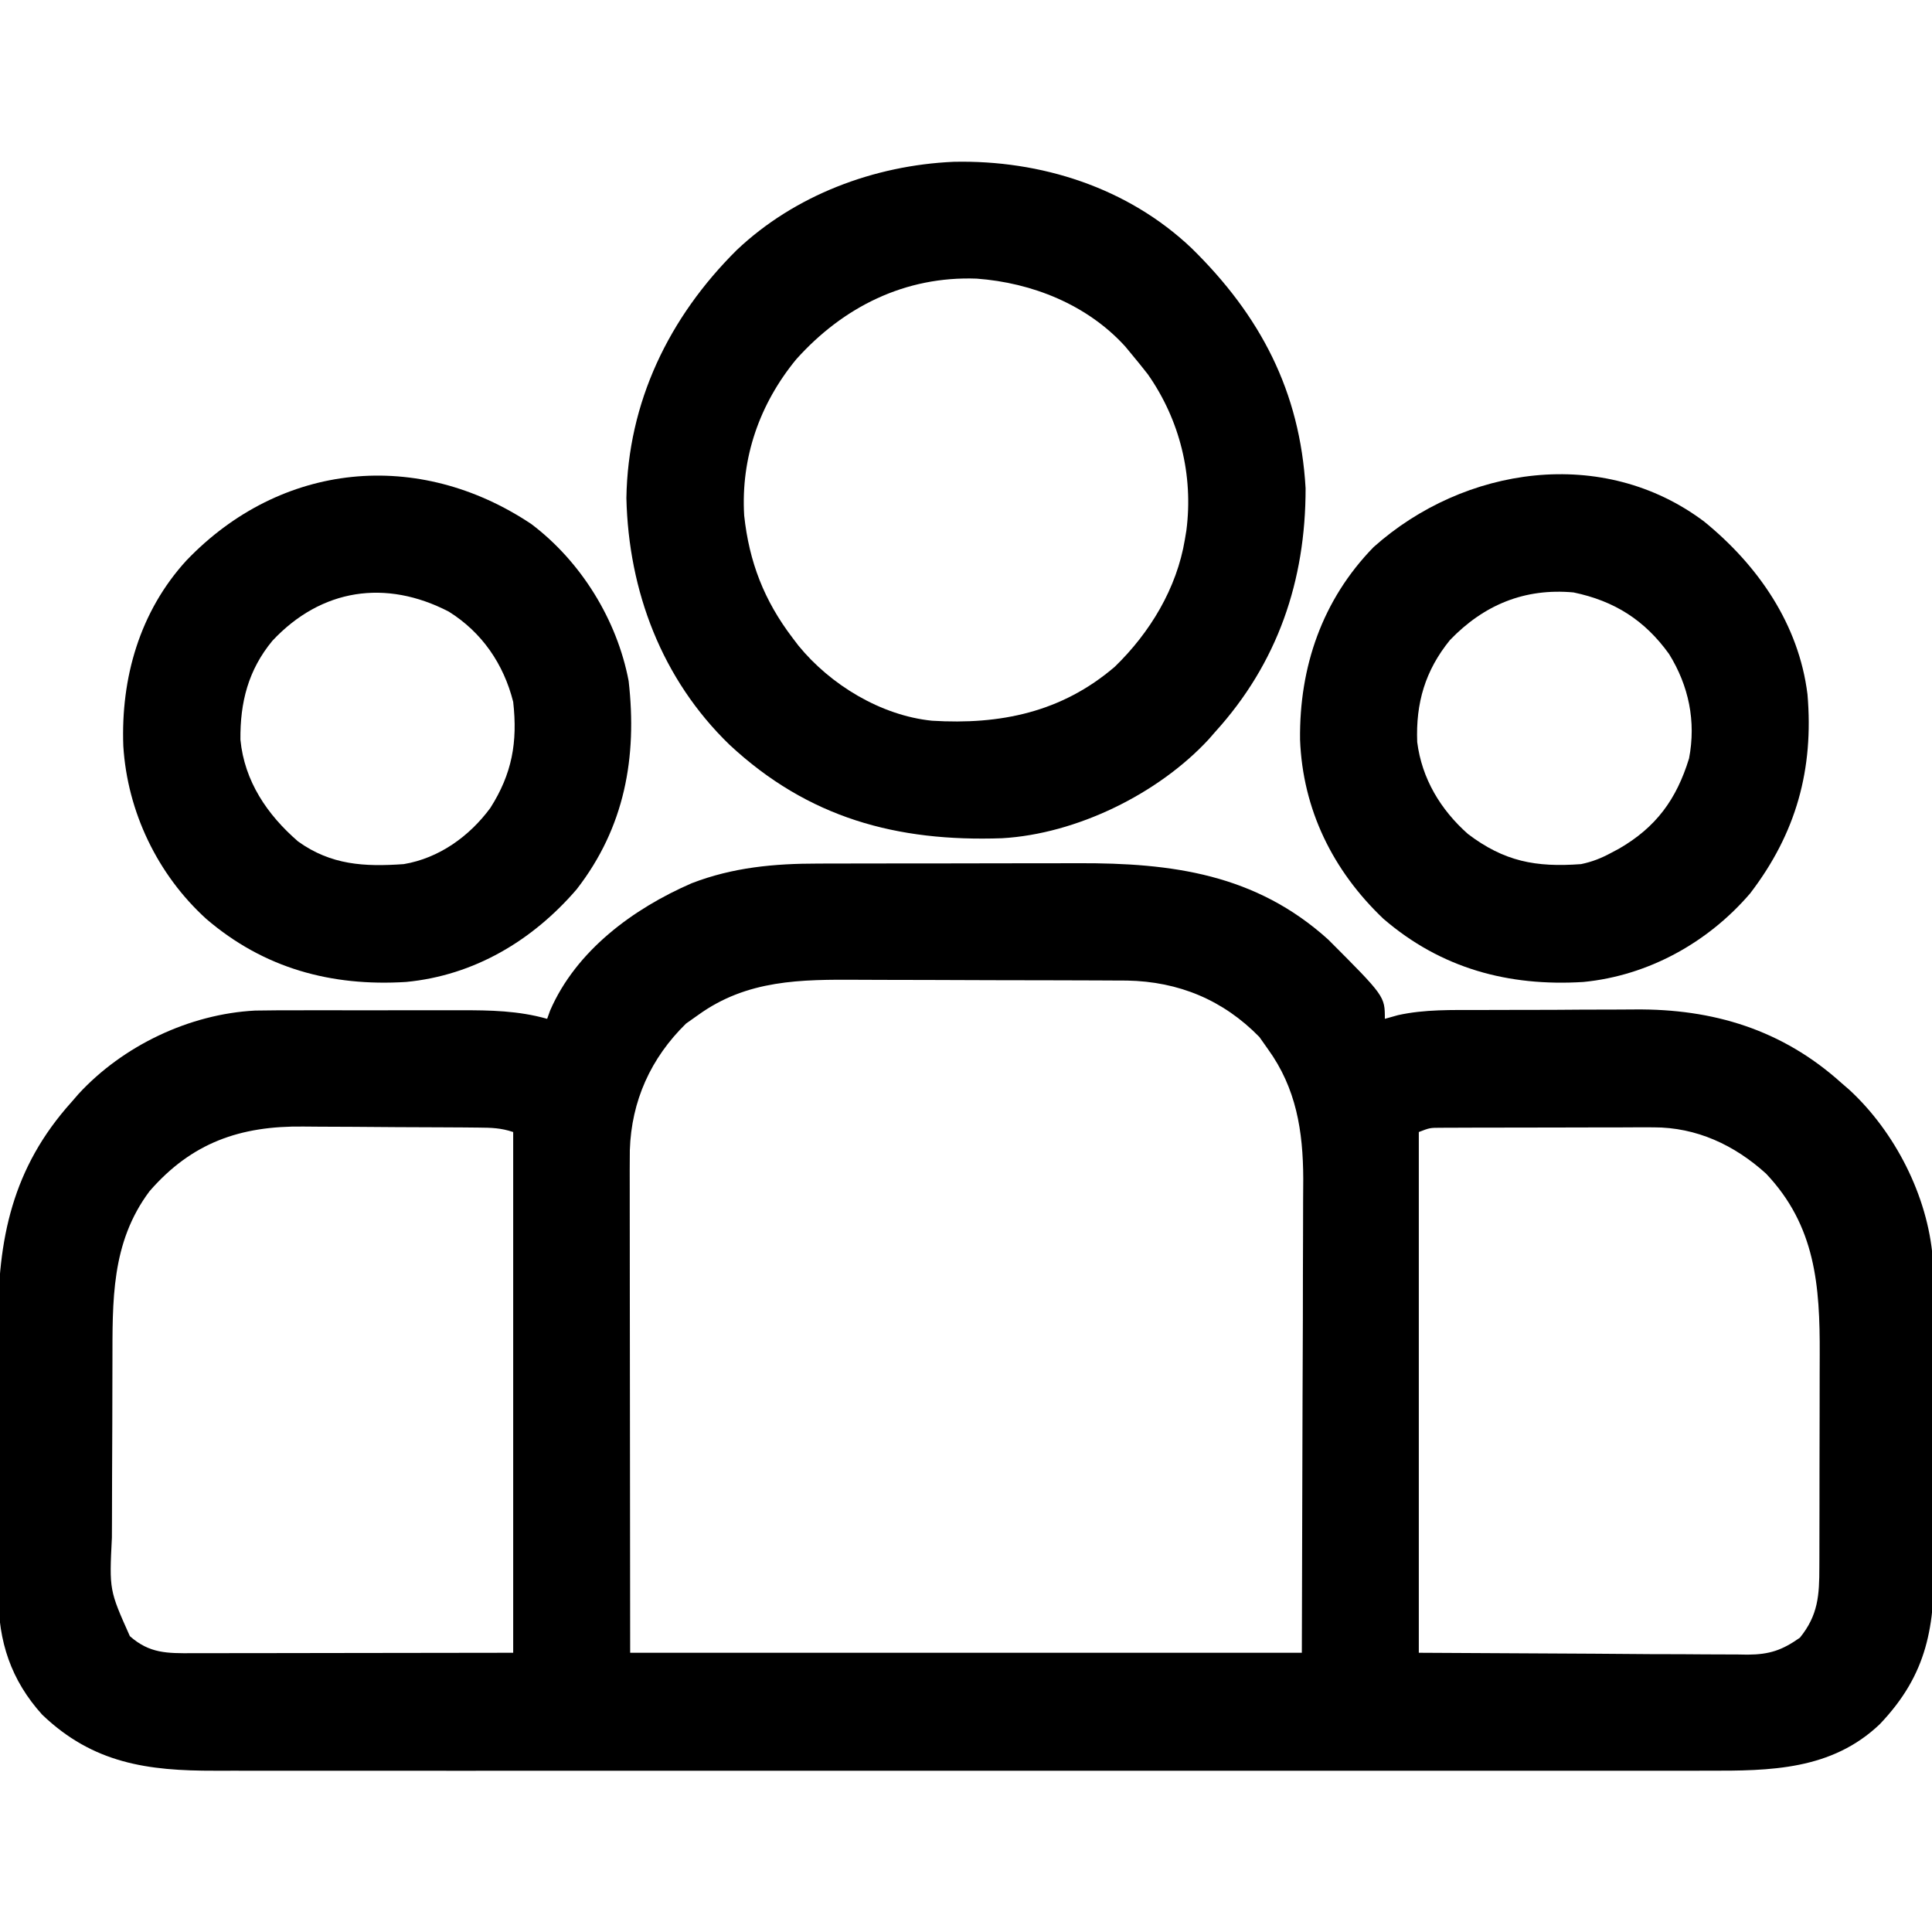 <?xml version="1.0" encoding="UTF-8"?>
<svg version="1.1" xmlns="http://www.w3.org/2000/svg" width="512" height="512">
<path d="M0 0 C0.936 -0.003 1.873 -0.007 2.837 -0.01 C5.907 -0.02 8.978 -0.022 12.048 -0.023 C14.201 -0.026 16.354 -0.029 18.507 -0.033 C23.013 -0.039 27.518 -0.041 32.023 -0.04 C37.767 -0.04 43.511 -0.054 49.254 -0.071 C53.7 -0.082 58.146 -0.084 62.592 -0.083 C64.708 -0.085 66.824 -0.089 68.94 -0.097 C93.781 -0.18 115.948 2.761 135.188 20.145 C150.188 35.168 150.188 35.168 150.188 41.145 C151.342 40.822 152.496 40.499 153.684 40.166 C160.791 38.599 168.016 38.816 175.255 38.809 C176.818 38.803 178.381 38.796 179.944 38.789 C183.213 38.777 186.481 38.773 189.75 38.775 C193.893 38.775 198.035 38.748 202.178 38.713 C205.406 38.691 208.635 38.687 211.864 38.688 C213.388 38.686 214.913 38.677 216.438 38.661 C237.168 38.468 255.514 44.008 271.188 58.145 C271.873 58.737 272.557 59.329 273.263 59.938 C285.376 71.099 294.051 88.087 295.383 104.555 C295.467 107.146 295.493 109.731 295.495 112.324 C295.503 113.299 295.512 114.275 295.52 115.279 C295.544 118.48 295.553 121.679 295.56 124.88 C295.569 127.122 295.578 129.365 295.587 131.608 C295.603 136.302 295.611 140.996 295.614 145.689 C295.619 151.675 295.657 157.661 295.703 163.646 C295.733 168.278 295.74 172.909 295.741 177.54 C295.745 179.745 295.757 181.951 295.778 184.156 C295.935 202.007 294.121 214.678 281.349 228.075 C268.563 240.259 252.323 240.447 235.691 240.399 C233.924 240.402 232.157 240.405 230.39 240.409 C225.556 240.417 220.722 240.413 215.889 240.407 C210.667 240.402 205.445 240.409 200.224 240.415 C190.003 240.424 179.783 240.422 169.562 240.416 C161.255 240.411 152.947 240.411 144.639 240.413 C142.864 240.413 142.864 240.413 141.054 240.414 C138.65 240.414 136.246 240.415 133.843 240.416 C111.312 240.421 88.781 240.415 66.25 240.404 C46.925 240.395 27.6 240.397 8.275 240.406 C-14.176 240.417 -36.627 240.421 -59.078 240.415 C-61.473 240.414 -63.867 240.414 -66.262 240.413 C-67.441 240.413 -68.619 240.412 -69.833 240.412 C-78.129 240.41 -86.425 240.413 -94.721 240.418 C-104.833 240.423 -114.946 240.422 -125.058 240.411 C-130.216 240.406 -135.374 240.404 -140.532 240.411 C-145.257 240.417 -149.981 240.413 -154.706 240.403 C-156.412 240.4 -158.118 240.402 -159.824 240.406 C-177.703 240.453 -192.148 238.456 -205.62 225.567 C-213.89 216.427 -217.276 206.145 -217.216 193.998 C-217.222 193.026 -217.229 192.054 -217.236 191.053 C-217.255 187.862 -217.251 184.672 -217.245 181.481 C-217.25 179.243 -217.255 177.005 -217.261 174.767 C-217.27 170.082 -217.268 165.397 -217.258 160.711 C-217.246 154.743 -217.266 148.776 -217.295 142.808 C-217.314 138.186 -217.314 133.563 -217.308 128.941 C-217.308 126.742 -217.314 124.544 -217.326 122.346 C-217.437 99.578 -213.579 80.628 -197.812 63.145 C-197.22 62.461 -196.628 61.776 -196.019 61.071 C-184.195 48.239 -166.599 39.865 -149.198 38.957 C-144.931 38.882 -140.669 38.867 -136.401 38.88 C-134.823 38.878 -133.245 38.876 -131.666 38.874 C-128.374 38.871 -125.082 38.875 -121.79 38.885 C-117.592 38.896 -113.394 38.889 -109.195 38.877 C-105.941 38.87 -102.687 38.872 -99.433 38.878 C-97.886 38.879 -96.339 38.877 -94.792 38.873 C-86.894 38.854 -79.463 38.985 -71.812 41.145 C-71.556 40.43 -71.301 39.714 -71.038 38.977 C-64.144 23.059 -48.982 11.931 -33.499 5.208 C-22.597 1 -11.606 -0.006 0 0 Z M-31.812 40.145 C-32.863 40.888 -33.915 41.63 -34.999 42.395 C-44.342 51.531 -49.485 62.895 -49.901 75.953 C-49.935 79.444 -49.935 82.933 -49.925 86.424 C-49.925 87.787 -49.925 89.149 -49.925 90.512 C-49.926 94.146 -49.92 97.779 -49.913 101.413 C-49.907 104.828 -49.907 108.244 -49.906 111.659 C-49.901 121.634 -49.887 131.608 -49.874 141.583 C-49.853 163.878 -49.833 186.174 -49.812 209.145 C8.928 209.145 67.668 209.145 128.188 209.145 C128.25 186.994 128.312 164.843 128.376 142.02 C128.403 135.048 128.431 128.075 128.459 120.891 C128.469 114.595 128.469 114.595 128.475 108.299 C128.478 105.513 128.489 102.727 128.505 99.941 C128.526 96.37 128.532 92.8 128.528 89.229 C128.529 87.323 128.545 85.417 128.562 83.511 C128.517 70.853 126.711 59.542 119.188 49.145 C118.446 48.093 117.703 47.042 116.938 45.958 C107.338 36.139 95.563 31.267 81.872 31.005 C80.244 30.993 78.615 30.986 76.987 30.984 C75.644 30.977 75.644 30.977 74.274 30.969 C71.327 30.955 68.381 30.948 65.435 30.942 C64.421 30.939 63.408 30.936 62.364 30.934 C56.999 30.919 51.634 30.909 46.268 30.905 C40.76 30.9 35.252 30.876 29.744 30.847 C25.479 30.828 21.214 30.823 16.949 30.822 C14.921 30.819 12.892 30.811 10.863 30.798 C-4.563 30.704 -18.808 30.737 -31.812 40.145 Z M-177.187 86.833 C-187.433 100.509 -186.979 115.962 -187.015 132.208 C-187.017 133.071 -187.02 133.934 -187.023 134.823 C-187.038 139.385 -187.047 143.947 -187.052 148.51 C-187.057 153.2 -187.081 157.89 -187.11 162.58 C-187.128 166.209 -187.134 169.838 -187.135 173.467 C-187.138 175.196 -187.146 176.925 -187.159 178.653 C-187.851 192.543 -187.851 192.543 -182.395 204.743 C-177.178 209.364 -172.468 209.286 -165.842 209.259 C-164.91 209.259 -163.978 209.259 -163.017 209.259 C-159.997 209.258 -156.977 209.251 -153.956 209.243 C-152.093 209.241 -150.229 209.24 -148.366 209.24 C-141.452 209.235 -134.538 209.221 -127.624 209.208 C-112.176 209.187 -96.728 209.167 -80.812 209.145 C-80.812 163.605 -80.812 118.065 -80.812 71.145 C-84.097 70.05 -86.561 69.998 -90.02 69.968 C-91.303 69.955 -92.585 69.943 -93.906 69.929 C-95.311 69.921 -96.716 69.914 -98.12 69.907 C-98.831 69.903 -99.541 69.899 -100.273 69.895 C-104.041 69.874 -107.809 69.859 -111.577 69.85 C-115.44 69.839 -119.303 69.805 -123.165 69.765 C-126.159 69.739 -129.152 69.73 -132.146 69.727 C-133.568 69.722 -134.99 69.711 -136.412 69.692 C-153.161 69.485 -166.025 73.979 -177.187 86.833 Z M159.188 71.145 C159.188 116.685 159.188 162.225 159.188 209.145 C182.237 209.269 182.237 209.269 205.751 209.395 C210.595 209.432 215.438 209.468 220.429 209.506 C224.788 209.519 224.788 209.519 229.147 209.527 C231.081 209.533 233.016 209.547 234.951 209.568 C237.889 209.597 240.826 209.601 243.765 209.599 C245.048 209.621 245.048 209.621 246.357 209.643 C252.121 209.603 255.455 208.48 260.188 205.145 C265.034 199.152 265.338 193.892 265.334 186.424 C265.337 185.663 265.34 184.901 265.344 184.116 C265.353 181.604 265.355 179.091 265.356 176.579 C265.36 174.821 265.363 173.063 265.367 171.306 C265.373 167.62 265.374 163.934 265.374 160.248 C265.374 155.553 265.387 150.858 265.405 146.164 C265.416 142.53 265.418 138.897 265.417 135.264 C265.418 133.535 265.423 131.806 265.431 130.077 C265.505 111.834 264.333 96.009 251.188 82.145 C242.798 74.568 232.794 69.888 221.383 69.902 C219.416 69.898 219.416 69.898 217.41 69.893 C215.997 69.9 214.585 69.907 213.173 69.915 C211.71 69.916 210.248 69.916 208.785 69.916 C205.732 69.918 202.68 69.926 199.627 69.939 C195.714 69.957 191.801 69.96 187.888 69.96 C184.874 69.96 181.859 69.965 178.845 69.973 C177.401 69.976 175.958 69.978 174.515 69.978 C172.502 69.981 170.489 69.99 168.477 70 C167.332 70.004 166.187 70.008 165.008 70.012 C162.108 70.021 162.108 70.021 159.188 71.145 Z " fill="#000000" transform="translate(216.812,228.855)"/>
<path d="M0 0 C23.14 -0.518 46.168 6.833 63.084 22.913 C81.272 40.751 91.807 60.8 93.277 86.52 C93.304 111.032 85.858 132.878 69.281 151.121 C68.731 151.753 68.18 152.384 67.613 153.035 C54.185 167.558 32.519 178.13 12.835 179.262 C-15.022 180.236 -38.53 173.929 -59.421 154.459 C-77.34 137.09 -86.144 113.802 -86.719 89.121 C-86.31 63.675 -75.454 41.248 -57.513 23.426 C-42.122 8.824 -21.04 0.937 0 0 Z M-41.711 52.344 C-51.428 64.166 -56.414 78.434 -55.504 93.73 C-54.184 106.053 -50.212 116.266 -42.719 126.121 C-42.195 126.809 -41.672 127.498 -41.133 128.207 C-32.631 138.625 -19.251 146.747 -5.719 148.121 C12.337 149.232 28.641 145.897 42.719 133.809 C52.038 124.779 59.135 113.049 61.281 100.121 C61.415 99.314 61.549 98.507 61.688 97.676 C63.567 83.021 59.938 68.388 51.469 56.309 C50.101 54.557 48.706 52.827 47.281 51.121 C46.687 50.402 46.093 49.682 45.48 48.941 C35.411 37.859 20.823 32.051 6.121 30.961 C-12.837 30.252 -29.244 38.435 -41.711 52.344 Z " fill="#000000" transform="translate(252.719,42.879)"/>
<path d="M0 0 C14.259 11.628 25.045 27.185 27.342 45.751 C29.032 65.583 24.379 82.535 12.155 98.501 C0.975 111.544 -14.867 120.315 -32.045 121.983 C-51.889 123.214 -69.77 118.4 -85.056 105.228 C-98.432 92.494 -106.433 76.297 -107.131 57.739 C-107.345 38.527 -101.284 20.74 -87.658 6.751 C-63.664 -14.693 -26.826 -20.204 0 0 Z M-67.408 31.376 C-73.979 39.464 -76.483 48.067 -76.083 58.416 C-74.848 68.099 -69.909 76.306 -62.658 82.751 C-53.039 90.051 -44.687 91.644 -32.658 90.751 C-29.714 90.139 -27.294 89.182 -24.658 87.751 C-23.994 87.4 -23.33 87.048 -22.646 86.685 C-12.8 81.003 -7.378 73.618 -4.041 62.74 C-2.151 52.924 -4.117 43.484 -9.345 35.064 C-15.797 26.091 -23.827 21.002 -34.658 18.751 C-47.628 17.568 -58.42 22.039 -67.408 31.376 Z " fill="#000000" transform="translate(451.658,138.249)"/>
<path d="M0 0 C13.134 9.911 22.708 25.357 25.785 41.586 C28.085 61.797 24.752 80.39 12 96.809 C0.309 110.377 -15.138 119.622 -33.191 121.349 C-53.026 122.582 -70.889 117.735 -86.151 104.642 C-99.076 92.906 -107.063 76.222 -108.133 58.82 C-108.805 40.791 -103.806 23.22 -91.438 9.684 C-66.369 -16.521 -29.944 -20.004 0 0 Z M-68.625 30.934 C-75.03 38.691 -77.191 47.227 -77.098 57.141 C-76.046 68.136 -69.987 77.048 -61.812 84.121 C-53.072 90.381 -44.262 90.859 -33.812 90.121 C-24.46 88.548 -16.439 82.778 -10.875 75.246 C-5.121 66.208 -3.601 57.84 -4.812 47.121 C-7.332 37.105 -13.085 28.694 -21.887 23.203 C-38.531 14.584 -55.641 17.065 -68.625 30.934 Z " fill="#000000" transform="translate(140.812,138.879)"/>
</svg>
